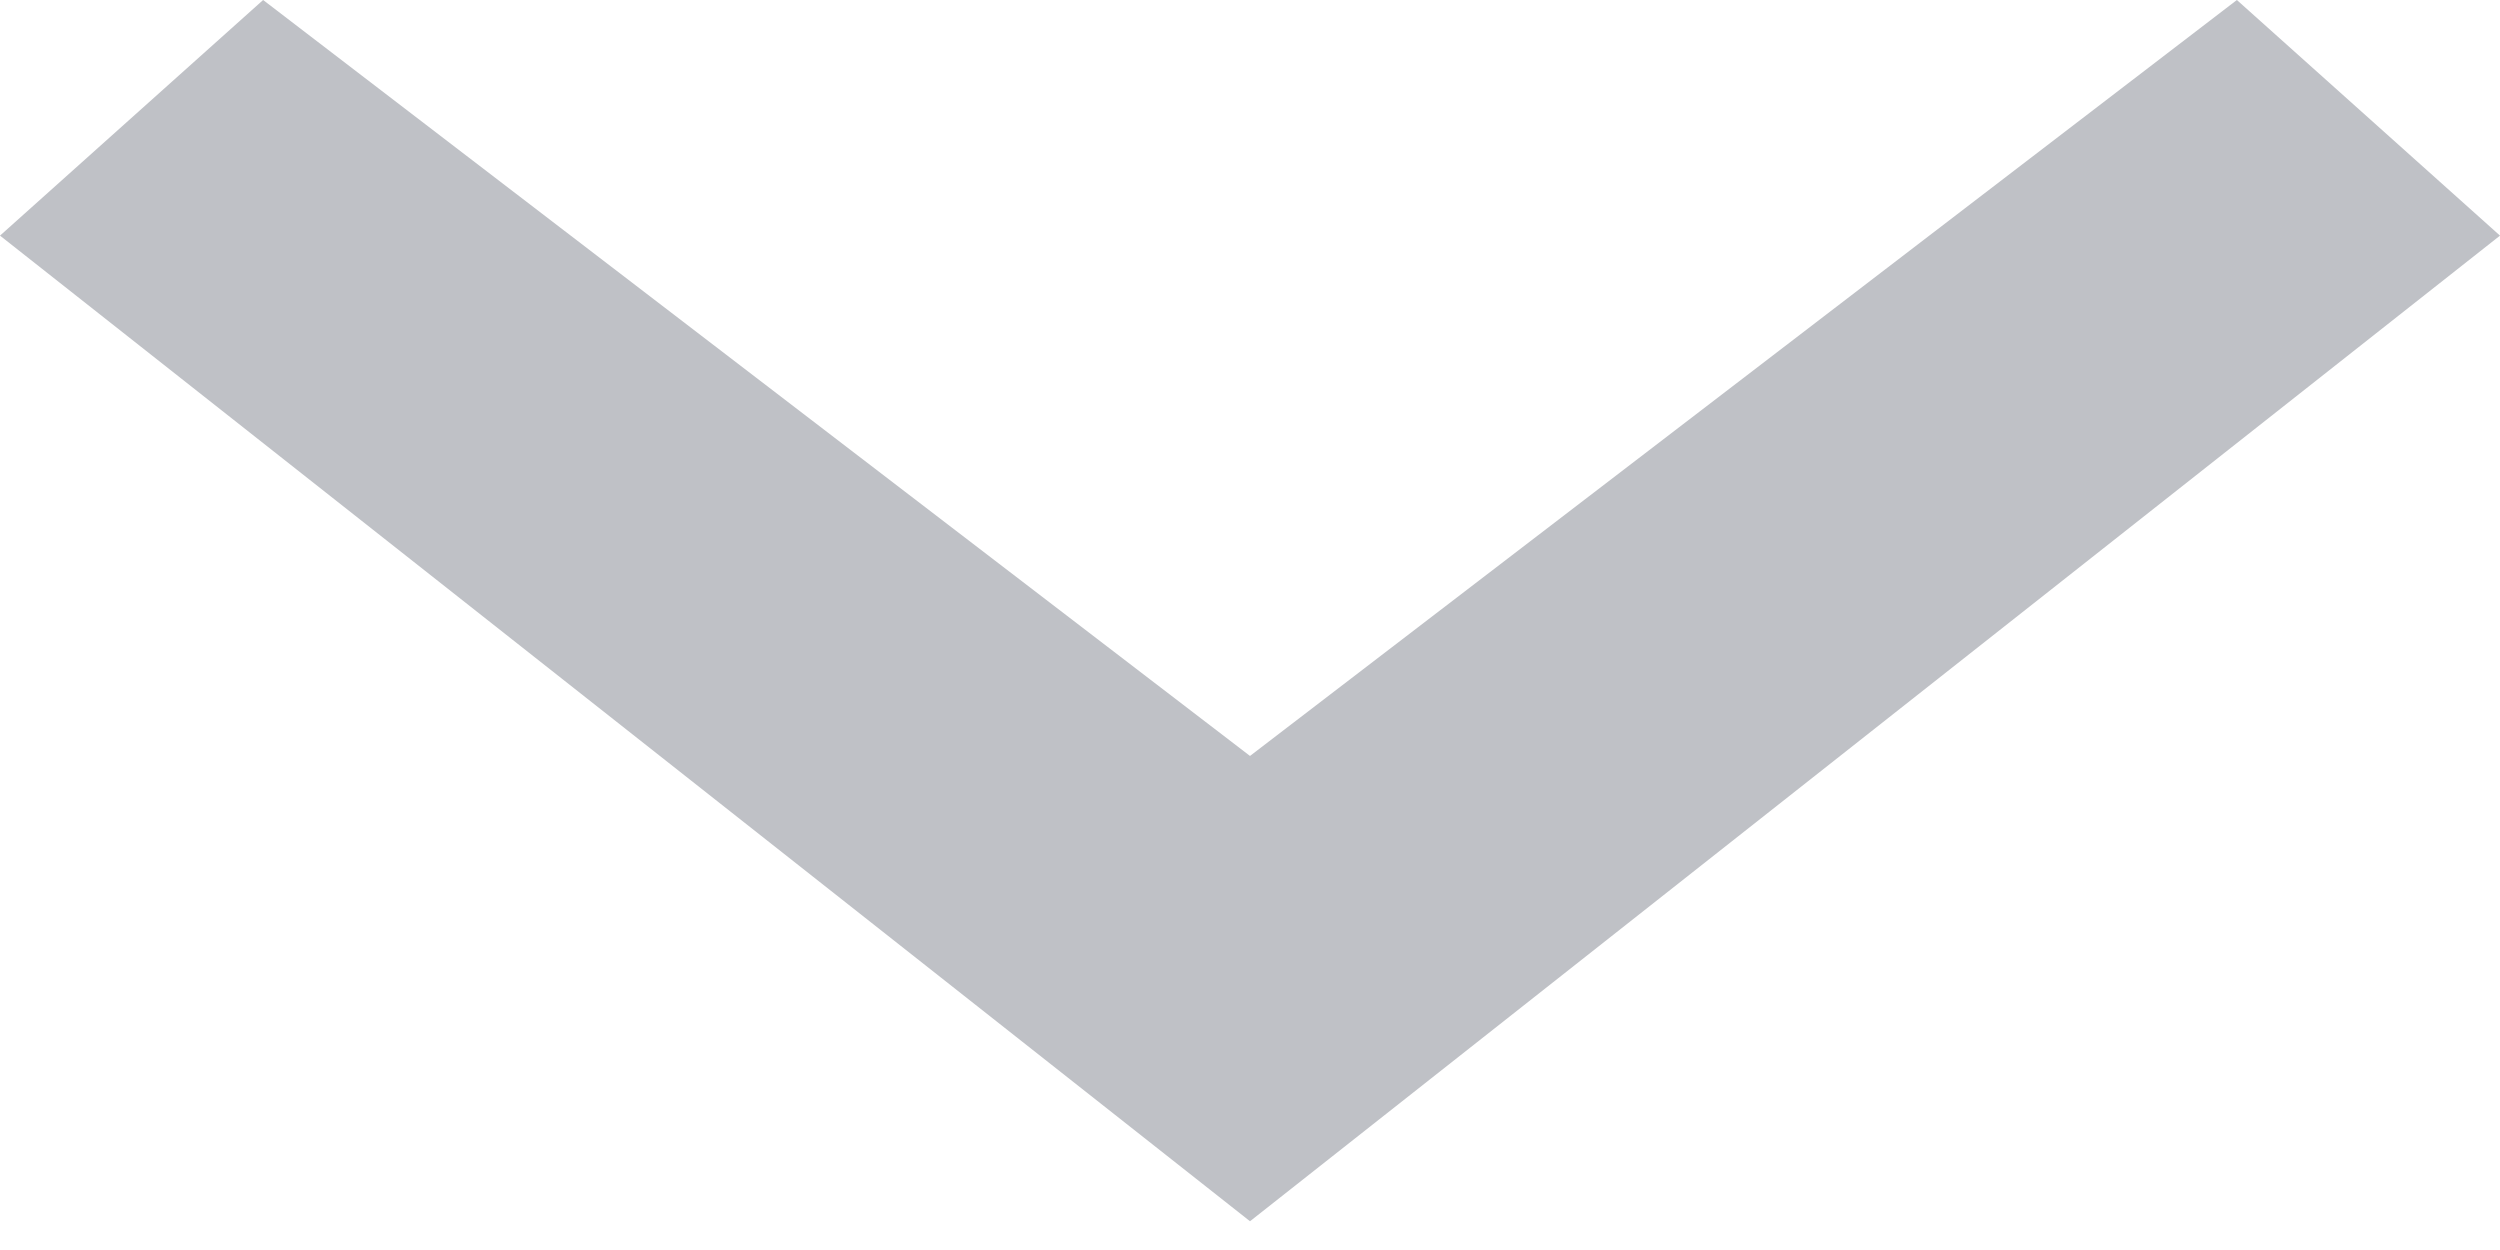 <svg width="8" height="4" viewBox="0 0 8 4" fill="none" xmlns="http://www.w3.org/2000/svg">
<path d="M7.158 3.33786e-06L4 2.419L0.842 3.33786e-06L0 0.754L4 3.908L8 0.754L7.158 3.33786e-06Z" fill="#BFC1C6"/>
</svg>
